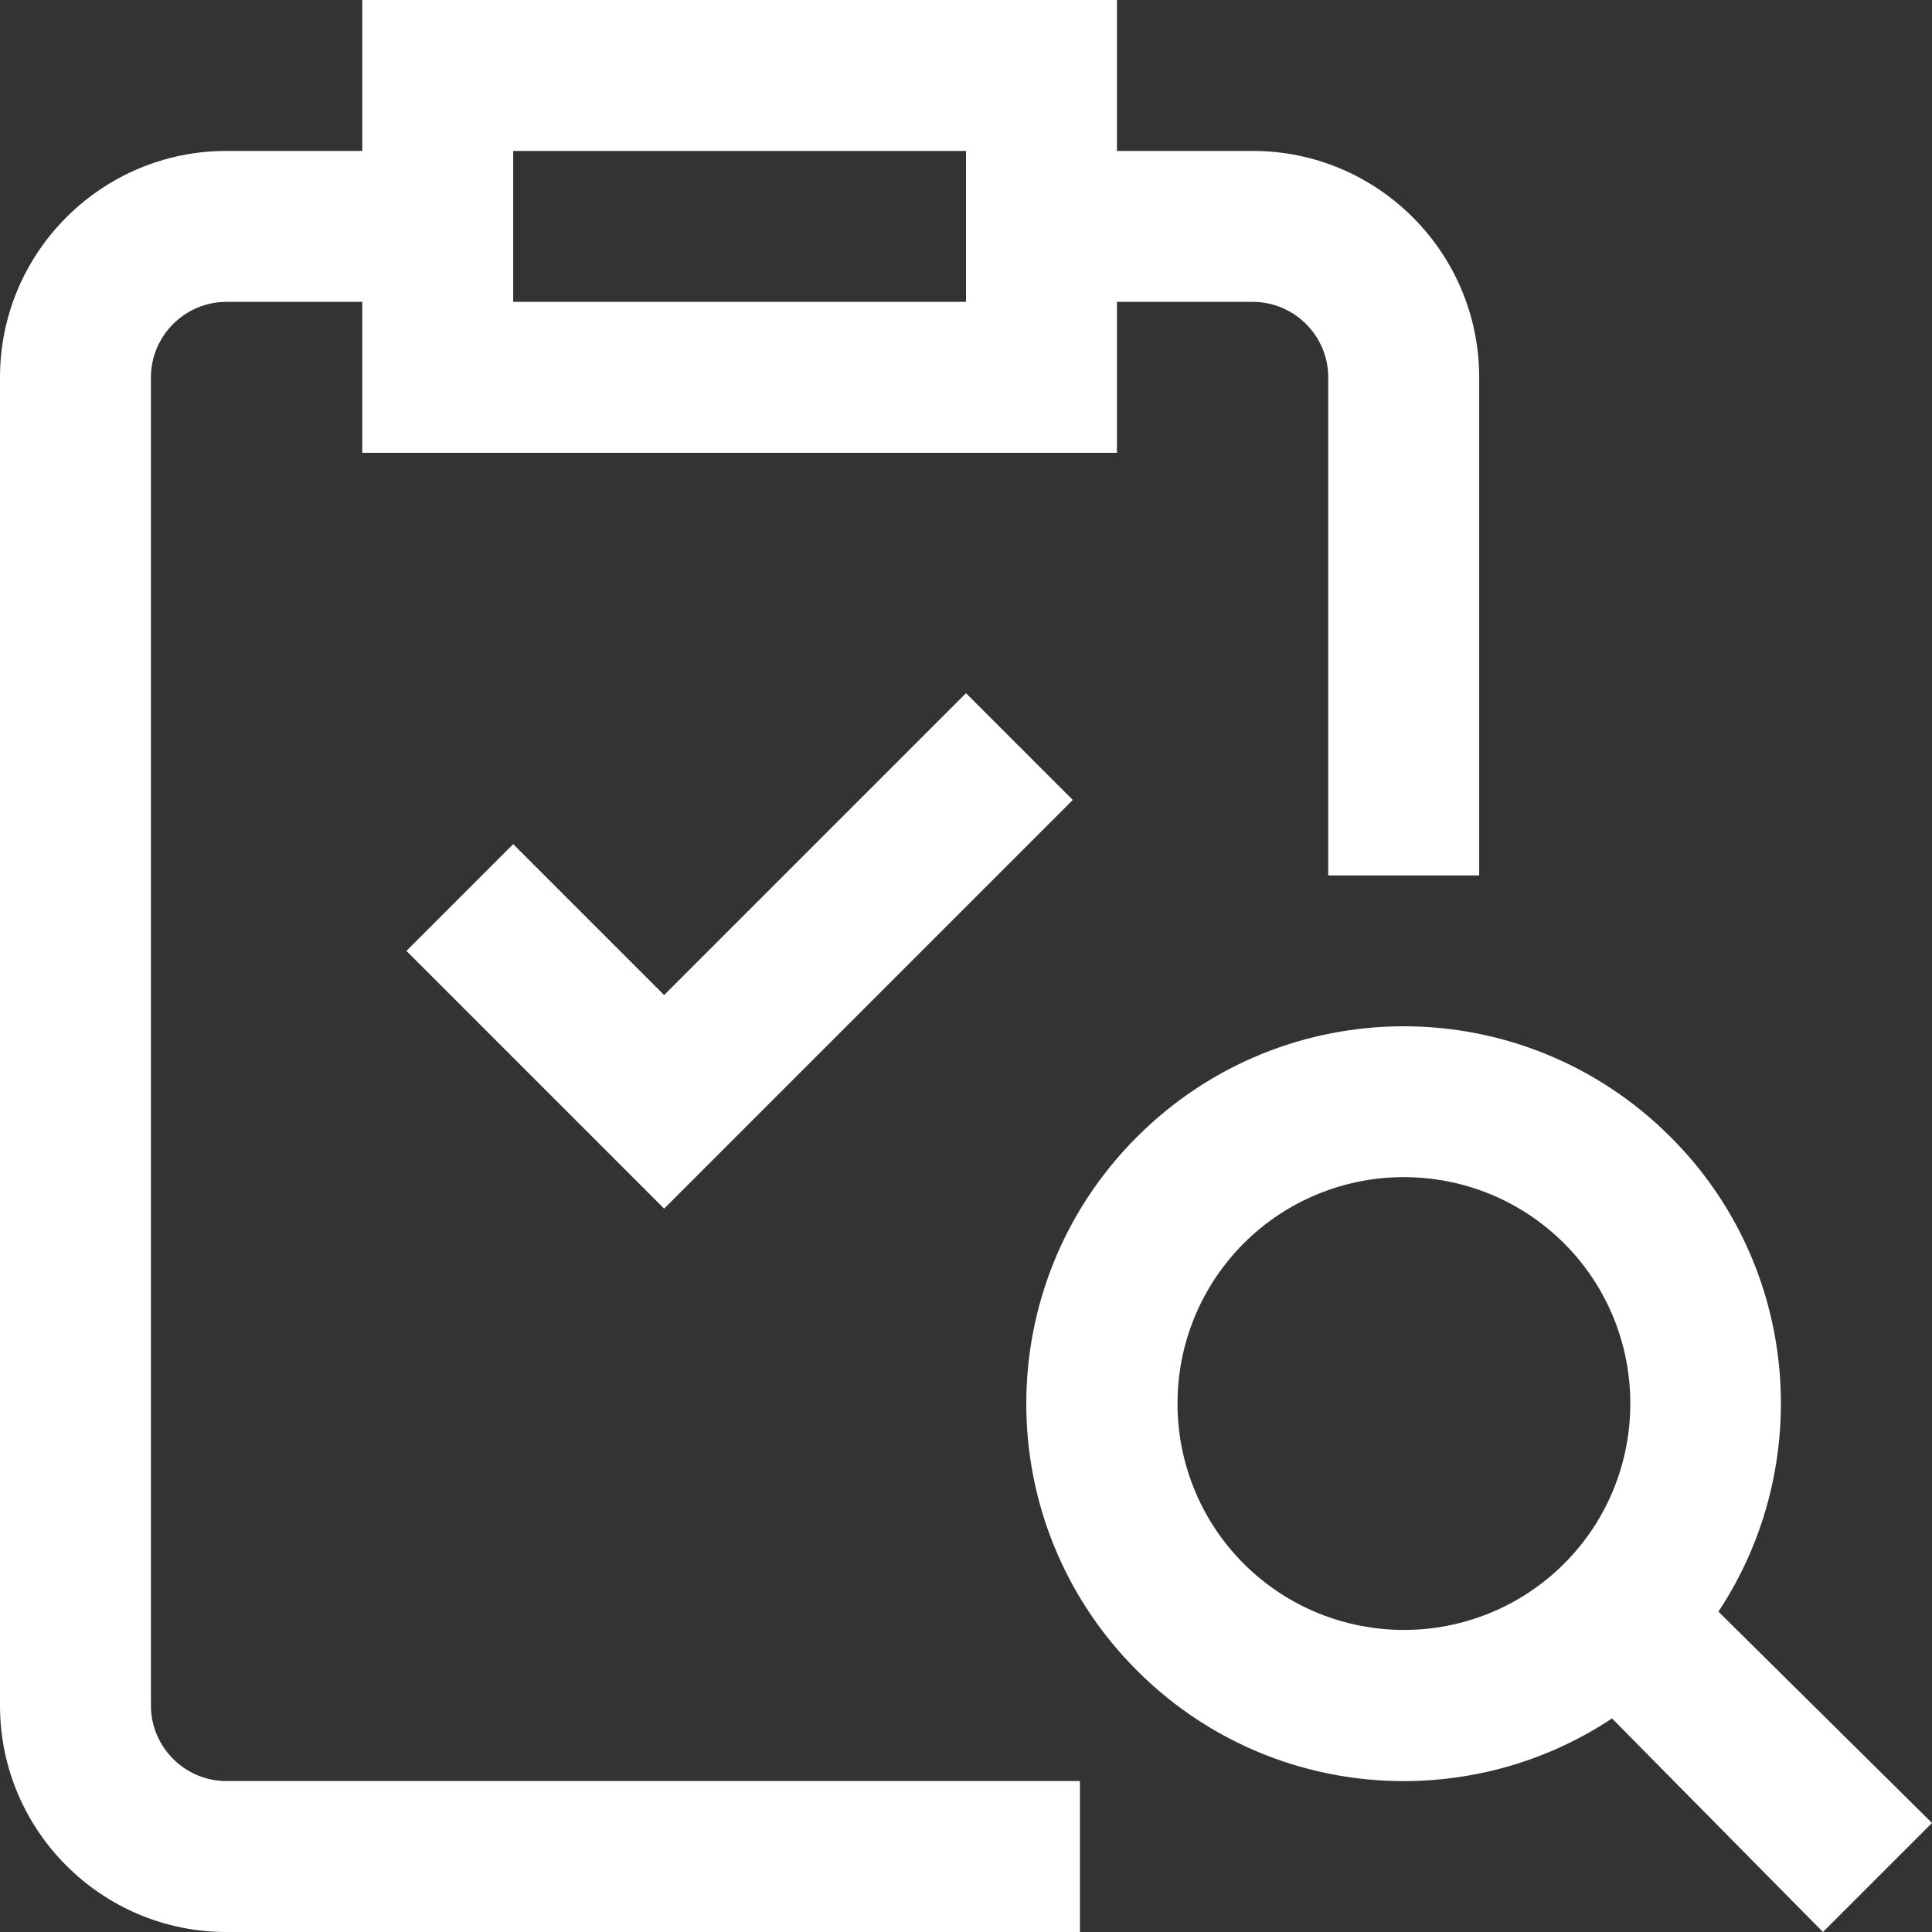 <svg height="100" viewBox="0 0 512 512" width="100" xmlns="http://www.w3.org/2000/svg"><rect x="0" y="0" width="512" height="512" fill="#333333" stroke="none"/><g fill="#fff"><path d="m40 452v-352c0-11 9-20 20-20h36v40h200v-40h36c11 0 20 9 20 20v132h40v-132c0-33.1-26.9-60-60-60h-36v-40h-200v40h-36c-33.1 0-60 26.9-60 60v352c0 33.1 26.9 60 60 60h226.2v-40h-226.2c-11 0-20-9-20-20zm216-412v40h-120v-40z"/><path d="m512 483.1-56.6-56c25.7-38.8 21.5-91.7-12.7-125.8-39.1-39.1-102.3-39.1-141.4 0s-39.1 102.3 0 141.4c34.5 34.5 87.4 38.3 125.9 12.7l55.9 56.6zm-182.4-68.7c-23.4-23.5-23.4-61.4 0-84.9 23.5-23.4 61.4-23.4 84.9 0 23.4 23.4 23.4 61.5 0 84.9-23.5 23.4-61.4 23.4-84.9 0z"/><path d="m136 223.7-28.3 28.3 68.3 68.3 108.3-108.3-28.3-28.3-80 80z"/></g></svg>
